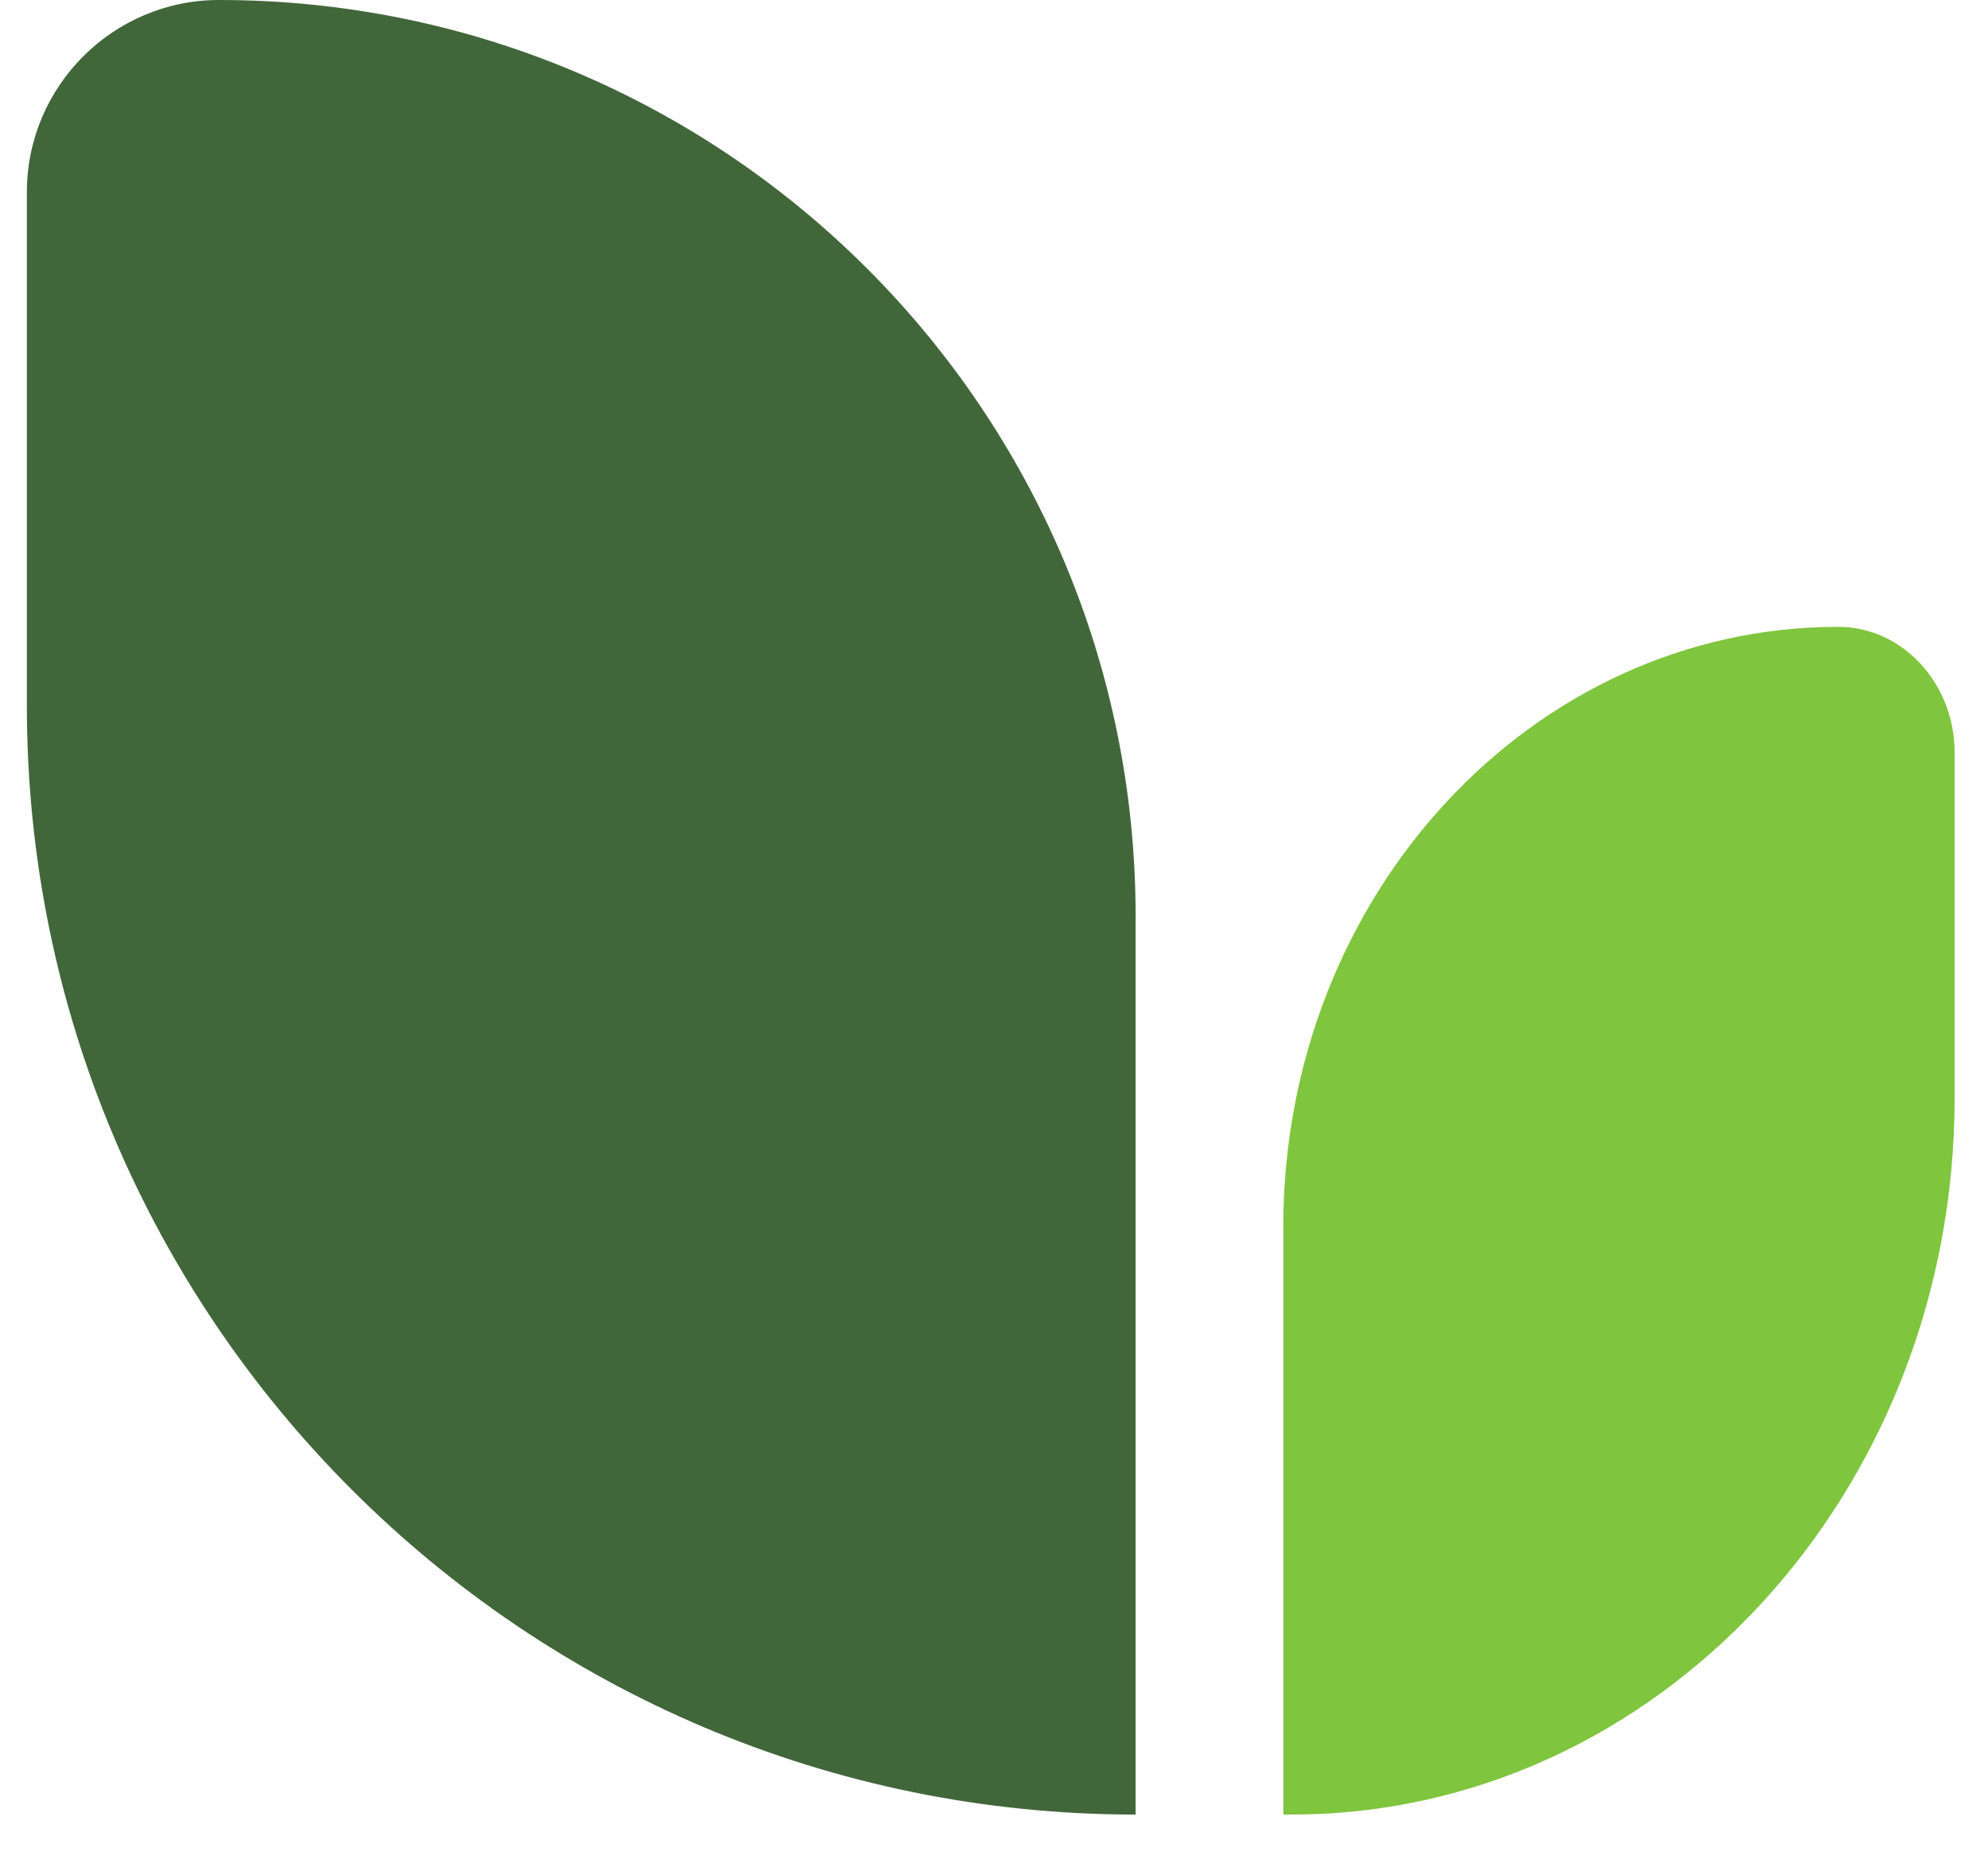 <svg xmlns="http://www.w3.org/2000/svg" width="33" height="31" viewBox="0 0 33 31" fill="none"><path d="M18.851 30.114V15.216C18.851 6.815 12.036 -7.55593e-05 3.635 -7.55593e-05C1.878 -7.55593e-05 0.446 1.431 0.446 3.189V11.718C0.446 21.876 8.693 30.123 18.851 30.123V30.114Z" fill="#41663A"></path><path d="M32.446 18.228V12.494C32.446 11.344 31.579 10.406 30.515 10.406C25.429 10.406 21.302 14.867 21.302 20.366V30.123H21.443C27.515 30.123 32.446 24.792 32.446 18.228Z" fill="#7FC53E"></path></svg>
